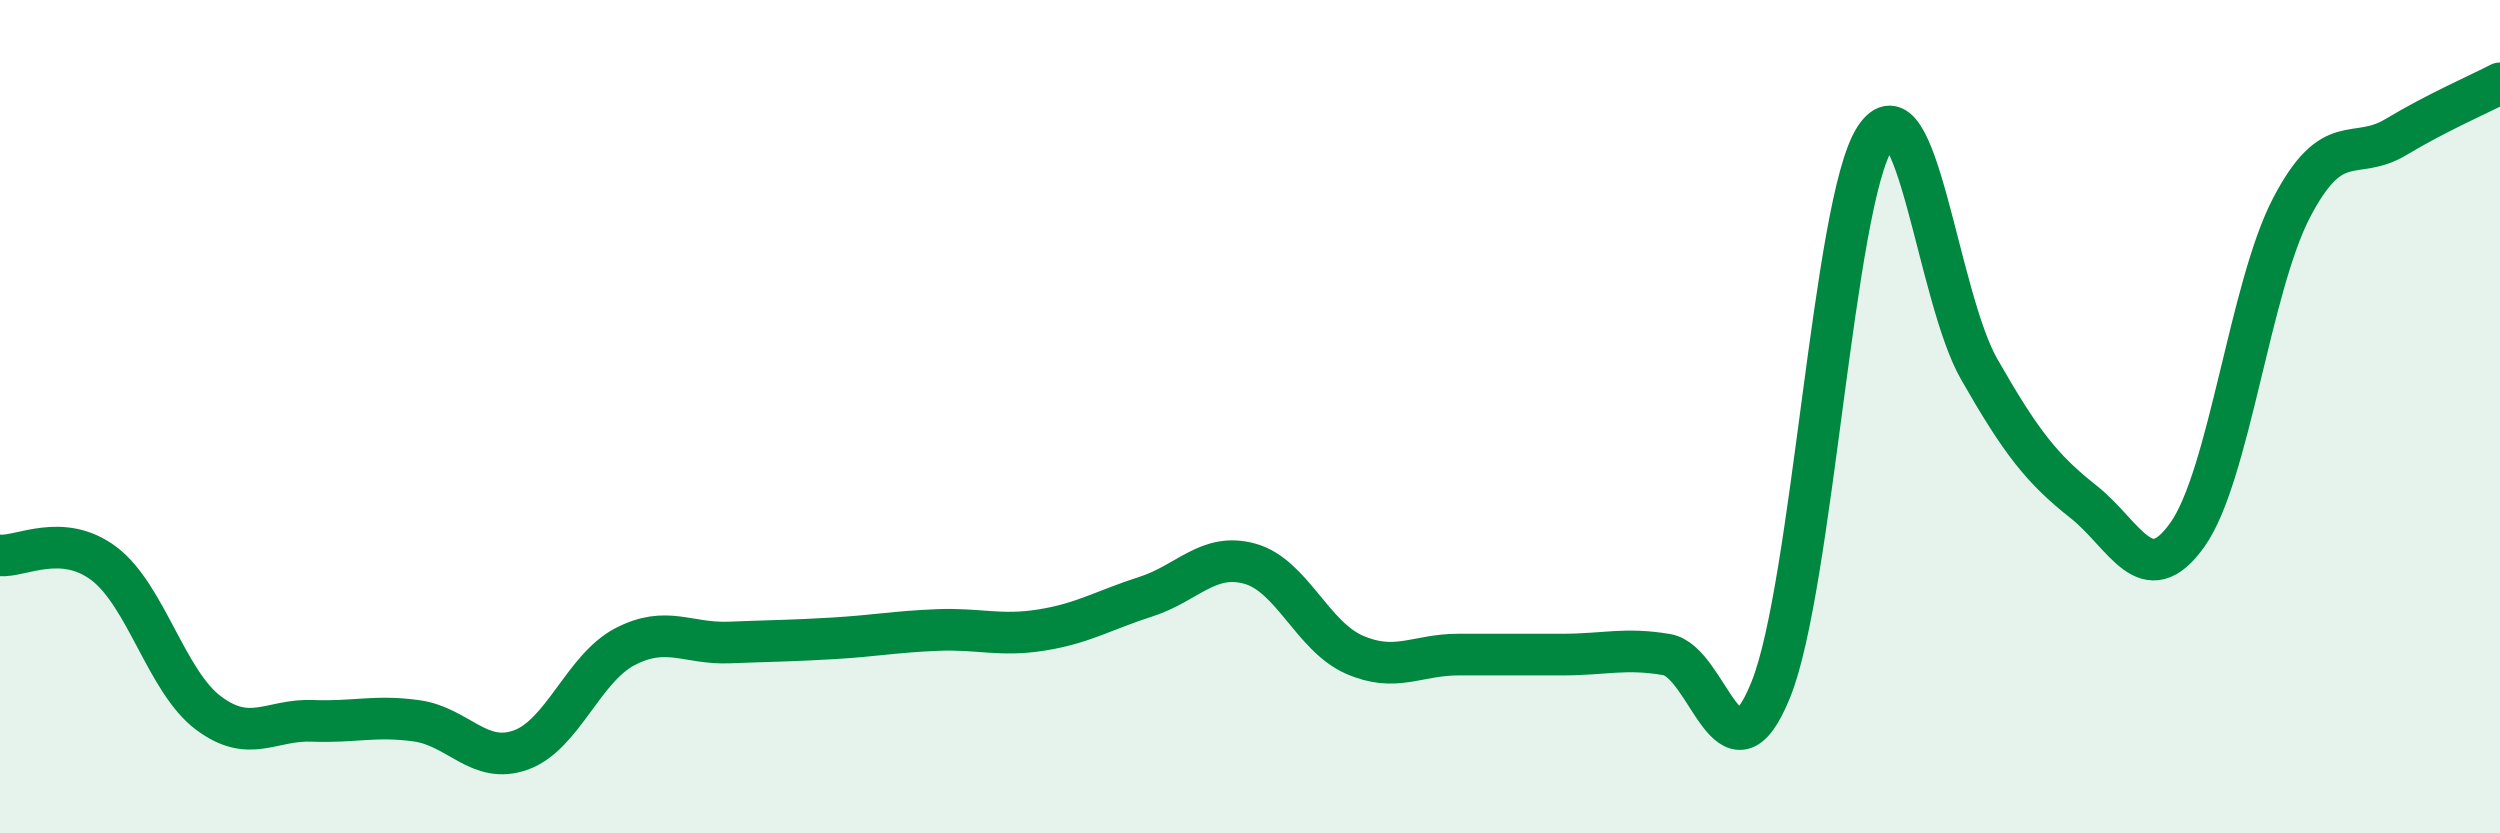 
    <svg width="60" height="20" viewBox="0 0 60 20" xmlns="http://www.w3.org/2000/svg">
      <path
        d="M 0,13.33 C 0.5,13.37 1.5,12.77 2.5,13.53 C 3.5,14.29 4,16.36 5,17.11 C 6,17.86 6.5,17.26 7.5,17.3 C 8.5,17.34 9,17.16 10,17.3 C 11,17.44 11.5,18.36 12.5,18 C 13.5,17.64 14,16.04 15,15.52 C 16,15 16.5,15.46 17.5,15.42 C 18.5,15.38 19,15.38 20,15.32 C 21,15.26 21.5,15.16 22.5,15.12 C 23.5,15.08 24,15.28 25,15.12 C 26,14.96 26.5,14.64 27.5,14.32 C 28.5,14 29,13.25 30,13.53 C 31,13.81 31.5,15.27 32.5,15.71 C 33.5,16.15 34,15.71 35,15.71 C 36,15.71 36.5,15.71 37.5,15.71 C 38.5,15.71 39,15.54 40,15.71 C 41,15.88 41.5,19.03 42.5,16.55 C 43.5,14.07 44,4.85 45,3.31 C 46,1.77 46.5,7.11 47.5,8.86 C 48.5,10.61 49,11.25 50,12.04 C 51,12.83 51.5,14.24 52.5,12.83 C 53.5,11.42 54,6.89 55,4.98 C 56,3.07 56.5,3.89 57.5,3.29 C 58.5,2.69 59.5,2.26 60,2L60 20L0 20Z"
        fill="#008740"
        opacity="0.1"
        stroke-linecap="round"
        stroke-linejoin="round"
      />
      <path
        d="M 0,13.33 C 0.5,13.37 1.5,12.77 2.5,13.53 C 3.5,14.29 4,16.36 5,17.11 C 6,17.86 6.5,17.26 7.5,17.3 C 8.5,17.34 9,17.16 10,17.3 C 11,17.44 11.5,18.36 12.5,18 C 13.5,17.64 14,16.04 15,15.52 C 16,15 16.5,15.46 17.5,15.42 C 18.5,15.38 19,15.38 20,15.32 C 21,15.26 21.5,15.16 22.5,15.12 C 23.5,15.08 24,15.28 25,15.12 C 26,14.96 26.5,14.64 27.5,14.32 C 28.5,14 29,13.25 30,13.53 C 31,13.81 31.5,15.27 32.5,15.71 C 33.5,16.15 34,15.71 35,15.71 C 36,15.71 36.5,15.71 37.5,15.71 C 38.5,15.71 39,15.54 40,15.71 C 41,15.88 41.5,19.03 42.5,16.55 C 43.5,14.07 44,4.85 45,3.31 C 46,1.77 46.5,7.11 47.5,8.86 C 48.5,10.61 49,11.25 50,12.04 C 51,12.83 51.5,14.24 52.5,12.83 C 53.5,11.42 54,6.89 55,4.98 C 56,3.07 56.5,3.89 57.5,3.29 C 58.5,2.69 59.5,2.26 60,2"
        stroke="#008740"
        stroke-width="1"
        fill="none"
        stroke-linecap="round"
        stroke-linejoin="round"
      />
    </svg>
  